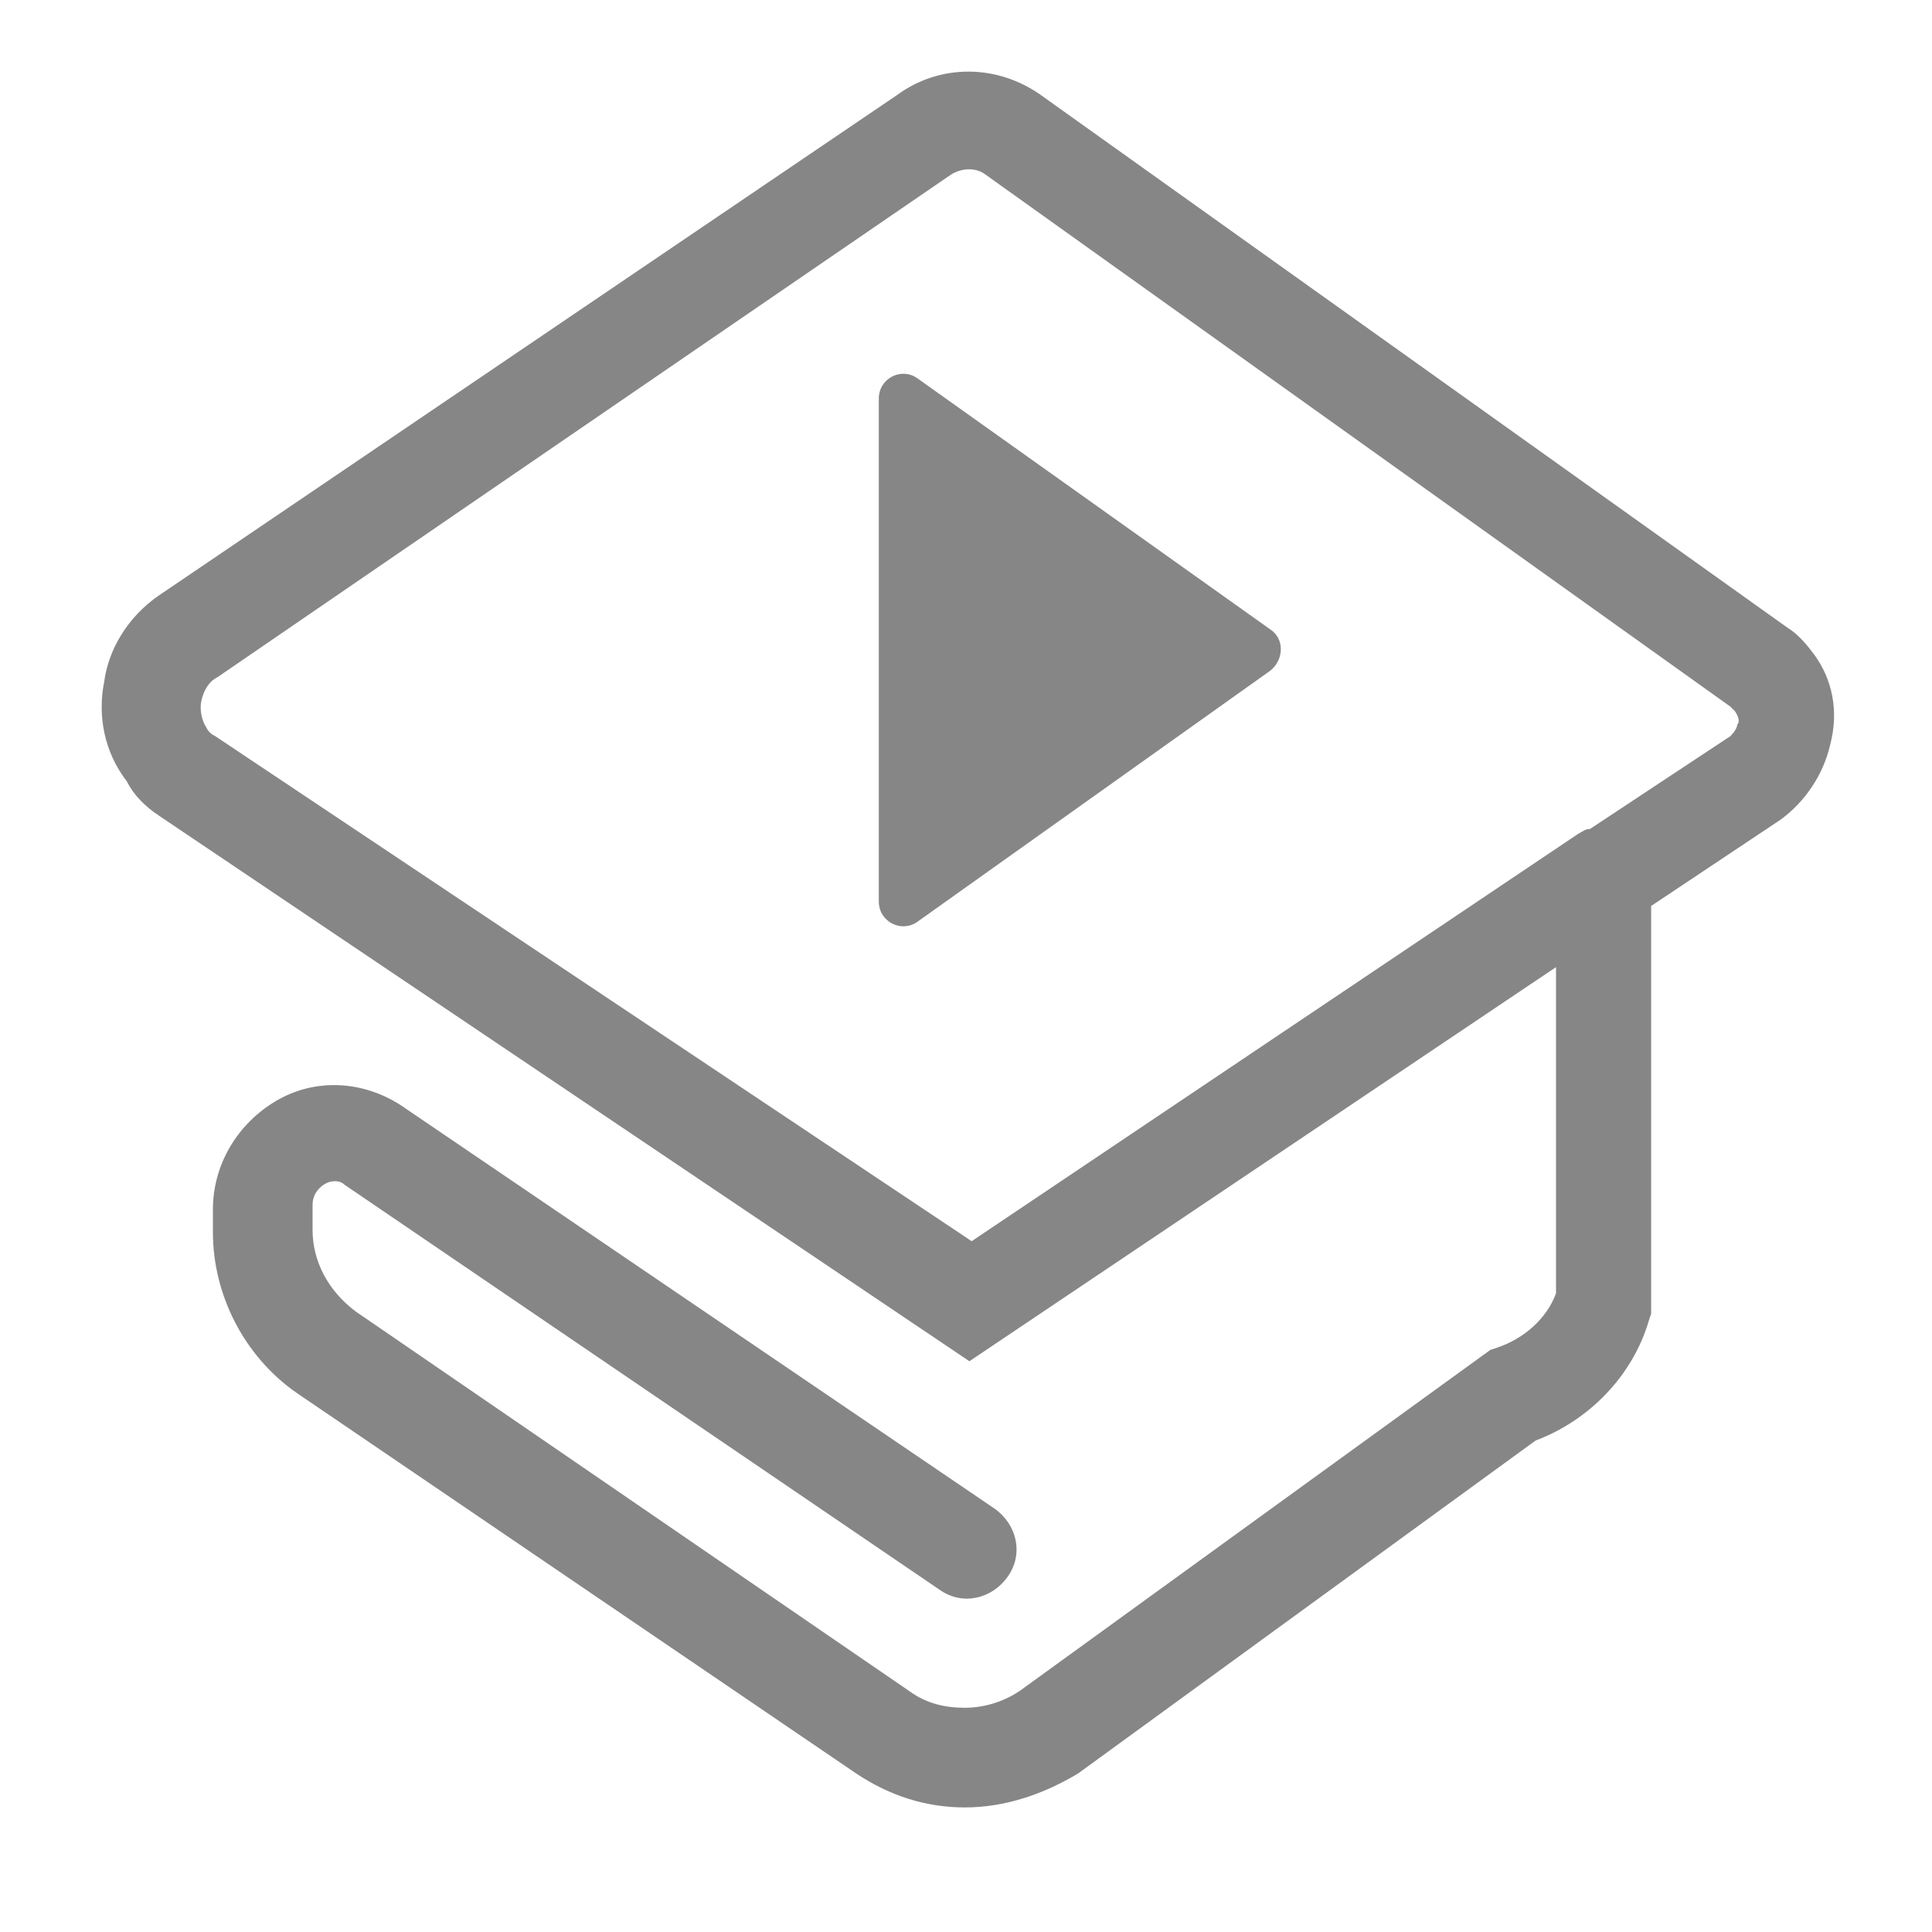 <?xml version="1.0" encoding="utf-8"?>
<!-- Generator: Adobe Illustrator 24.0.1, SVG Export Plug-In . SVG Version: 6.00 Build 0)  -->
<svg version="1.1"
	 id="svg2" xmlns:cc="http://creativecommons.org/ns#" xmlns:dc="http://purl.org/dc/elements/1.1/" xmlns:rdf="http://www.w3.org/1999/02/22-rdf-syntax-ns#" xmlns:svg="http://www.w3.org/2000/svg"
	 xmlns="http://www.w3.org/2000/svg" xmlns:xlink="http://www.w3.org/1999/xlink" x="0px" y="0px" viewBox="0 0 85.3 85.3"
	 style="enable-background:new 0 0 85.3 85.3;" xml:space="preserve">
<style type="text/css">
	.st0{clip-path:url(#SVGID_1_);fill:#868686;}
	.st1{fill:#868686;}
</style>
<g>
	<g>
		<defs>
			<rect id="SVGID_3_" x="4.5" y="3.1" width="76.6" height="76.8"/>
		</defs>
		<clipPath id="SVGID_1_">
			<use xlink:href="#SVGID_3_"  style="overflow:visible;"/>
		</clipPath>
		<path class="st0" d="M80.1,28.9c-0.3-0.4-0.7-0.9-1.2-1.2L46.1,4.3c-2-1.5-4.6-1.5-6.5-0.1L7,26.3c-1.3,0.9-2.2,2.3-2.4,3.8
			c-0.3,1.5,0,3.1,1,4.4C5.9,35.1,6.4,35.6,7,36l35.8,24.1l25.9-17.4v14.4c-0.4,1.1-1.4,2-2.6,2.4l-0.3,0.1l-20.7,15
			c-0.7,0.5-1.6,0.8-2.5,0.8c-0.9,0-1.7-0.2-2.4-0.7L15.7,57.9c-1.2-0.9-1.9-2.2-1.9-3.6v-1.1c0-0.4,0.2-0.7,0.5-0.9
			c0.3-0.2,0.7-0.2,0.9,0l26.3,17.9c1,0.7,2.3,0.4,3-0.6c0.7-1,0.4-2.3-0.6-3L17.7,48.8c-1.7-1.1-3.8-1.2-5.5-0.2
			c-1.7,1-2.8,2.8-2.8,4.8v1c0,2.8,1.4,5.5,3.7,7.1l24.7,16.8c1.5,1,3.1,1.5,4.8,1.5c1.8,0,3.5-0.6,5-1.5l20.2-14.7
			c2.4-0.9,4.3-2.9,5-5.3l0.1-0.3v-18l5.7-3.8l0,0c1.1-0.8,1.9-2,2.2-3.3C81.2,31.4,80.9,30,80.1,28.9L80.1,28.9z M76.7,32
			c0,0.1-0.1,0.3-0.3,0.5l-6.2,4.1c-0.2,0-0.3,0.1-0.5,0.2l-26.8,18L9.5,32.5c-0.2-0.1-0.3-0.2-0.4-0.4c-0.2-0.3-0.3-0.8-0.2-1.2
			c0.1-0.4,0.3-0.8,0.7-1L42,7.7c0.5-0.3,1.1-0.3,1.5,0l32.9,23.5l0.2,0.2C76.8,31.7,76.8,31.9,76.7,32L76.7,32z M76.7,32"/>
	</g>
	<path class="st1" d="M56.1,27.8L40.5,16.7c-0.7-0.5-1.7,0-1.7,0.9v22.2c0,0.9,1,1.4,1.7,0.9l15.6-11.1
		C56.7,29.1,56.7,28.2,56.1,27.8L56.1,27.8z M56.1,27.8"/>
</g>
</svg>
